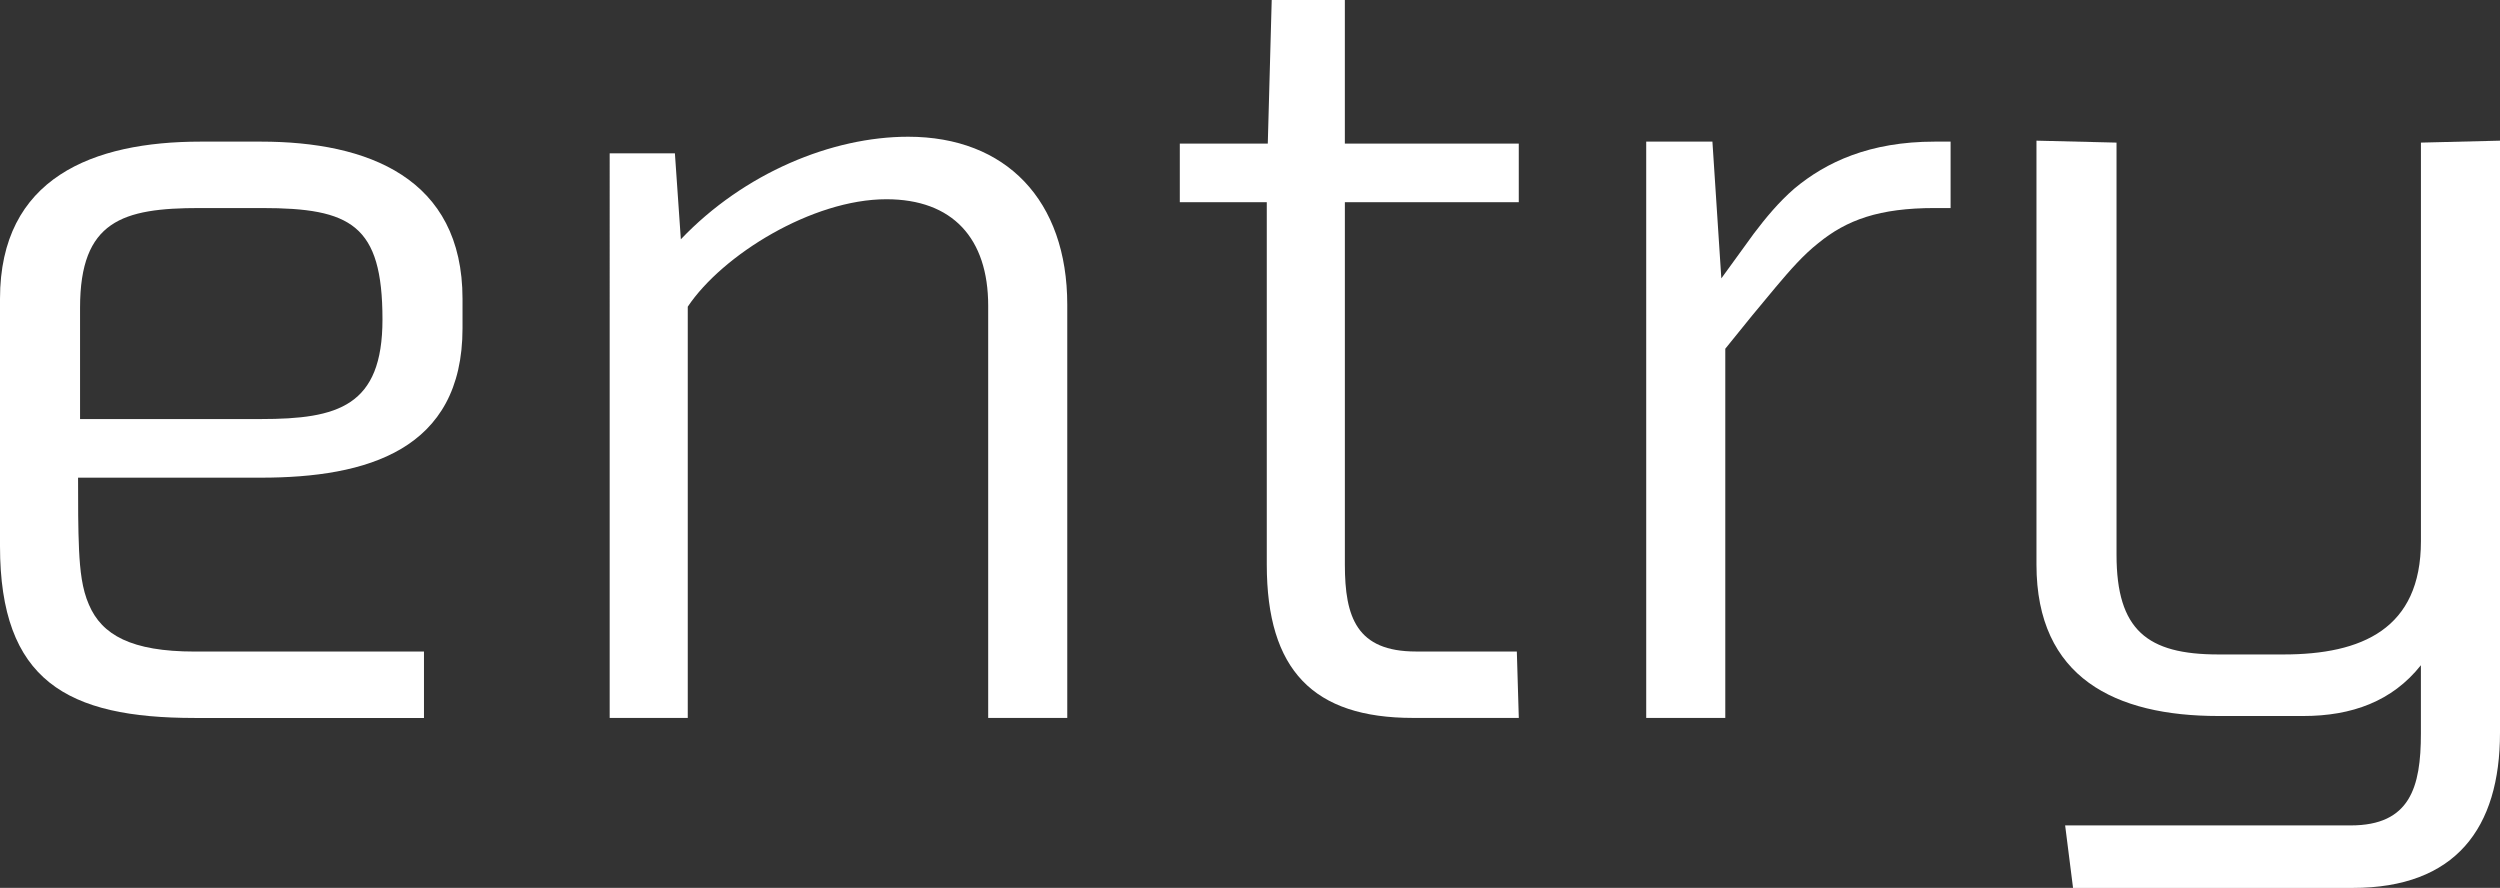 <?xml version="1.0" encoding="utf-8"?>
<!-- Generator: Adobe Illustrator 15.0.0, SVG Export Plug-In . SVG Version: 6.00 Build 0)  -->
<!DOCTYPE svg PUBLIC "-//W3C//DTD SVG 1.1//EN" "http://www.w3.org/Graphics/SVG/1.1/DTD/svg11.dtd">
<svg version="1.1" id="レイヤー_1" xmlns="http://www.w3.org/2000/svg" xmlns:xlink="http://www.w3.org/1999/xlink" x="0px"
	 y="0px" width="109.427px" height="38.864px" viewBox="0 0 109.427 38.864" enable-background="new 0 0 109.427 38.864"
	 xml:space="preserve">
<rect x="0" y="0" width="109.427" height="38.864" fill="#333333" stroke="none"/>
<g>
	<g>
		<g>
			<path fill="#FFFFFF" d="M20.245,13.083v1.283c0,5.344-4.196,6.542-8.825,6.542H3.417c0,1.154,0,2.223,0.043,3.164
				c0.044,0.898,0.13,1.71,0.433,2.395c0.563,1.325,1.86,2.052,4.629,2.052h10.036v2.907H8.521C2.941,31.425,0,29.8,0,23.9V13.083
				c0-5.302,4.066-6.884,8.781-6.884h2.639C16.092,6.199,20.245,7.781,20.245,13.083z M3.504,13.468v4.874h7.916
				c3.374,0,5.321-0.556,5.321-4.361c0-4.147-1.385-4.875-5.278-4.875H8.738C5.364,9.106,3.504,9.663,3.504,13.468z"/>
			<path fill="#FFFFFF" d="M43.254,13.382c0-2.95-1.558-4.661-4.456-4.661c-3.244,0-7.181,2.438-8.694,4.703v18h-3.418V6.712h2.855
				l0.26,3.762c2.769-2.907,6.618-4.489,9.949-4.489c4.282,0,6.965,2.779,6.965,7.354v18.085h-3.461V13.382z"/>
			<path fill="#FFFFFF" d="M66.479,8.85h-7.613v15.862c0,2.309,0.519,3.805,3.114,3.805h4.413l0.086,2.907H61.85
				c-4.369,0-6.402-2.095-6.402-6.712V8.85h-3.807V6.285h3.851L55.664,0h3.201v6.285h7.613V8.85z"/>
			<path fill="#FFFFFF" d="M76.771,10.218c0.519-0.684,1.081-1.368,1.773-1.967c1.384-1.154,3.287-2.052,6.143-2.052h0.692v2.907
				h-0.692c-2.423,0-3.85,0.513-5.104,1.54c-0.648,0.513-1.211,1.154-1.86,1.924c-0.648,0.77-1.384,1.667-2.206,2.694v16.161h-3.461
				V6.199h2.898l0.39,5.986L76.771,10.218z"/>
			<path fill="#FFFFFF" d="M97.099,28.646h2.854c3.418,0,6.013-1.111,6.013-4.959V6.242l3.461-0.085v25.91
				c0,4.19-1.946,6.798-6.445,6.798H90.739l-0.346-2.736h12.501c2.596,0,3.071-1.668,3.071-4.02v-2.992
				c-1.254,1.582-3.027,2.223-5.147,2.223h-3.72c-4.499,0-7.96-1.667-7.96-6.626V6.157l3.504,0.085v18.042
				C92.643,27.577,93.983,28.646,97.099,28.646z"/>
		</g>
	</g>
</g>
</svg>
